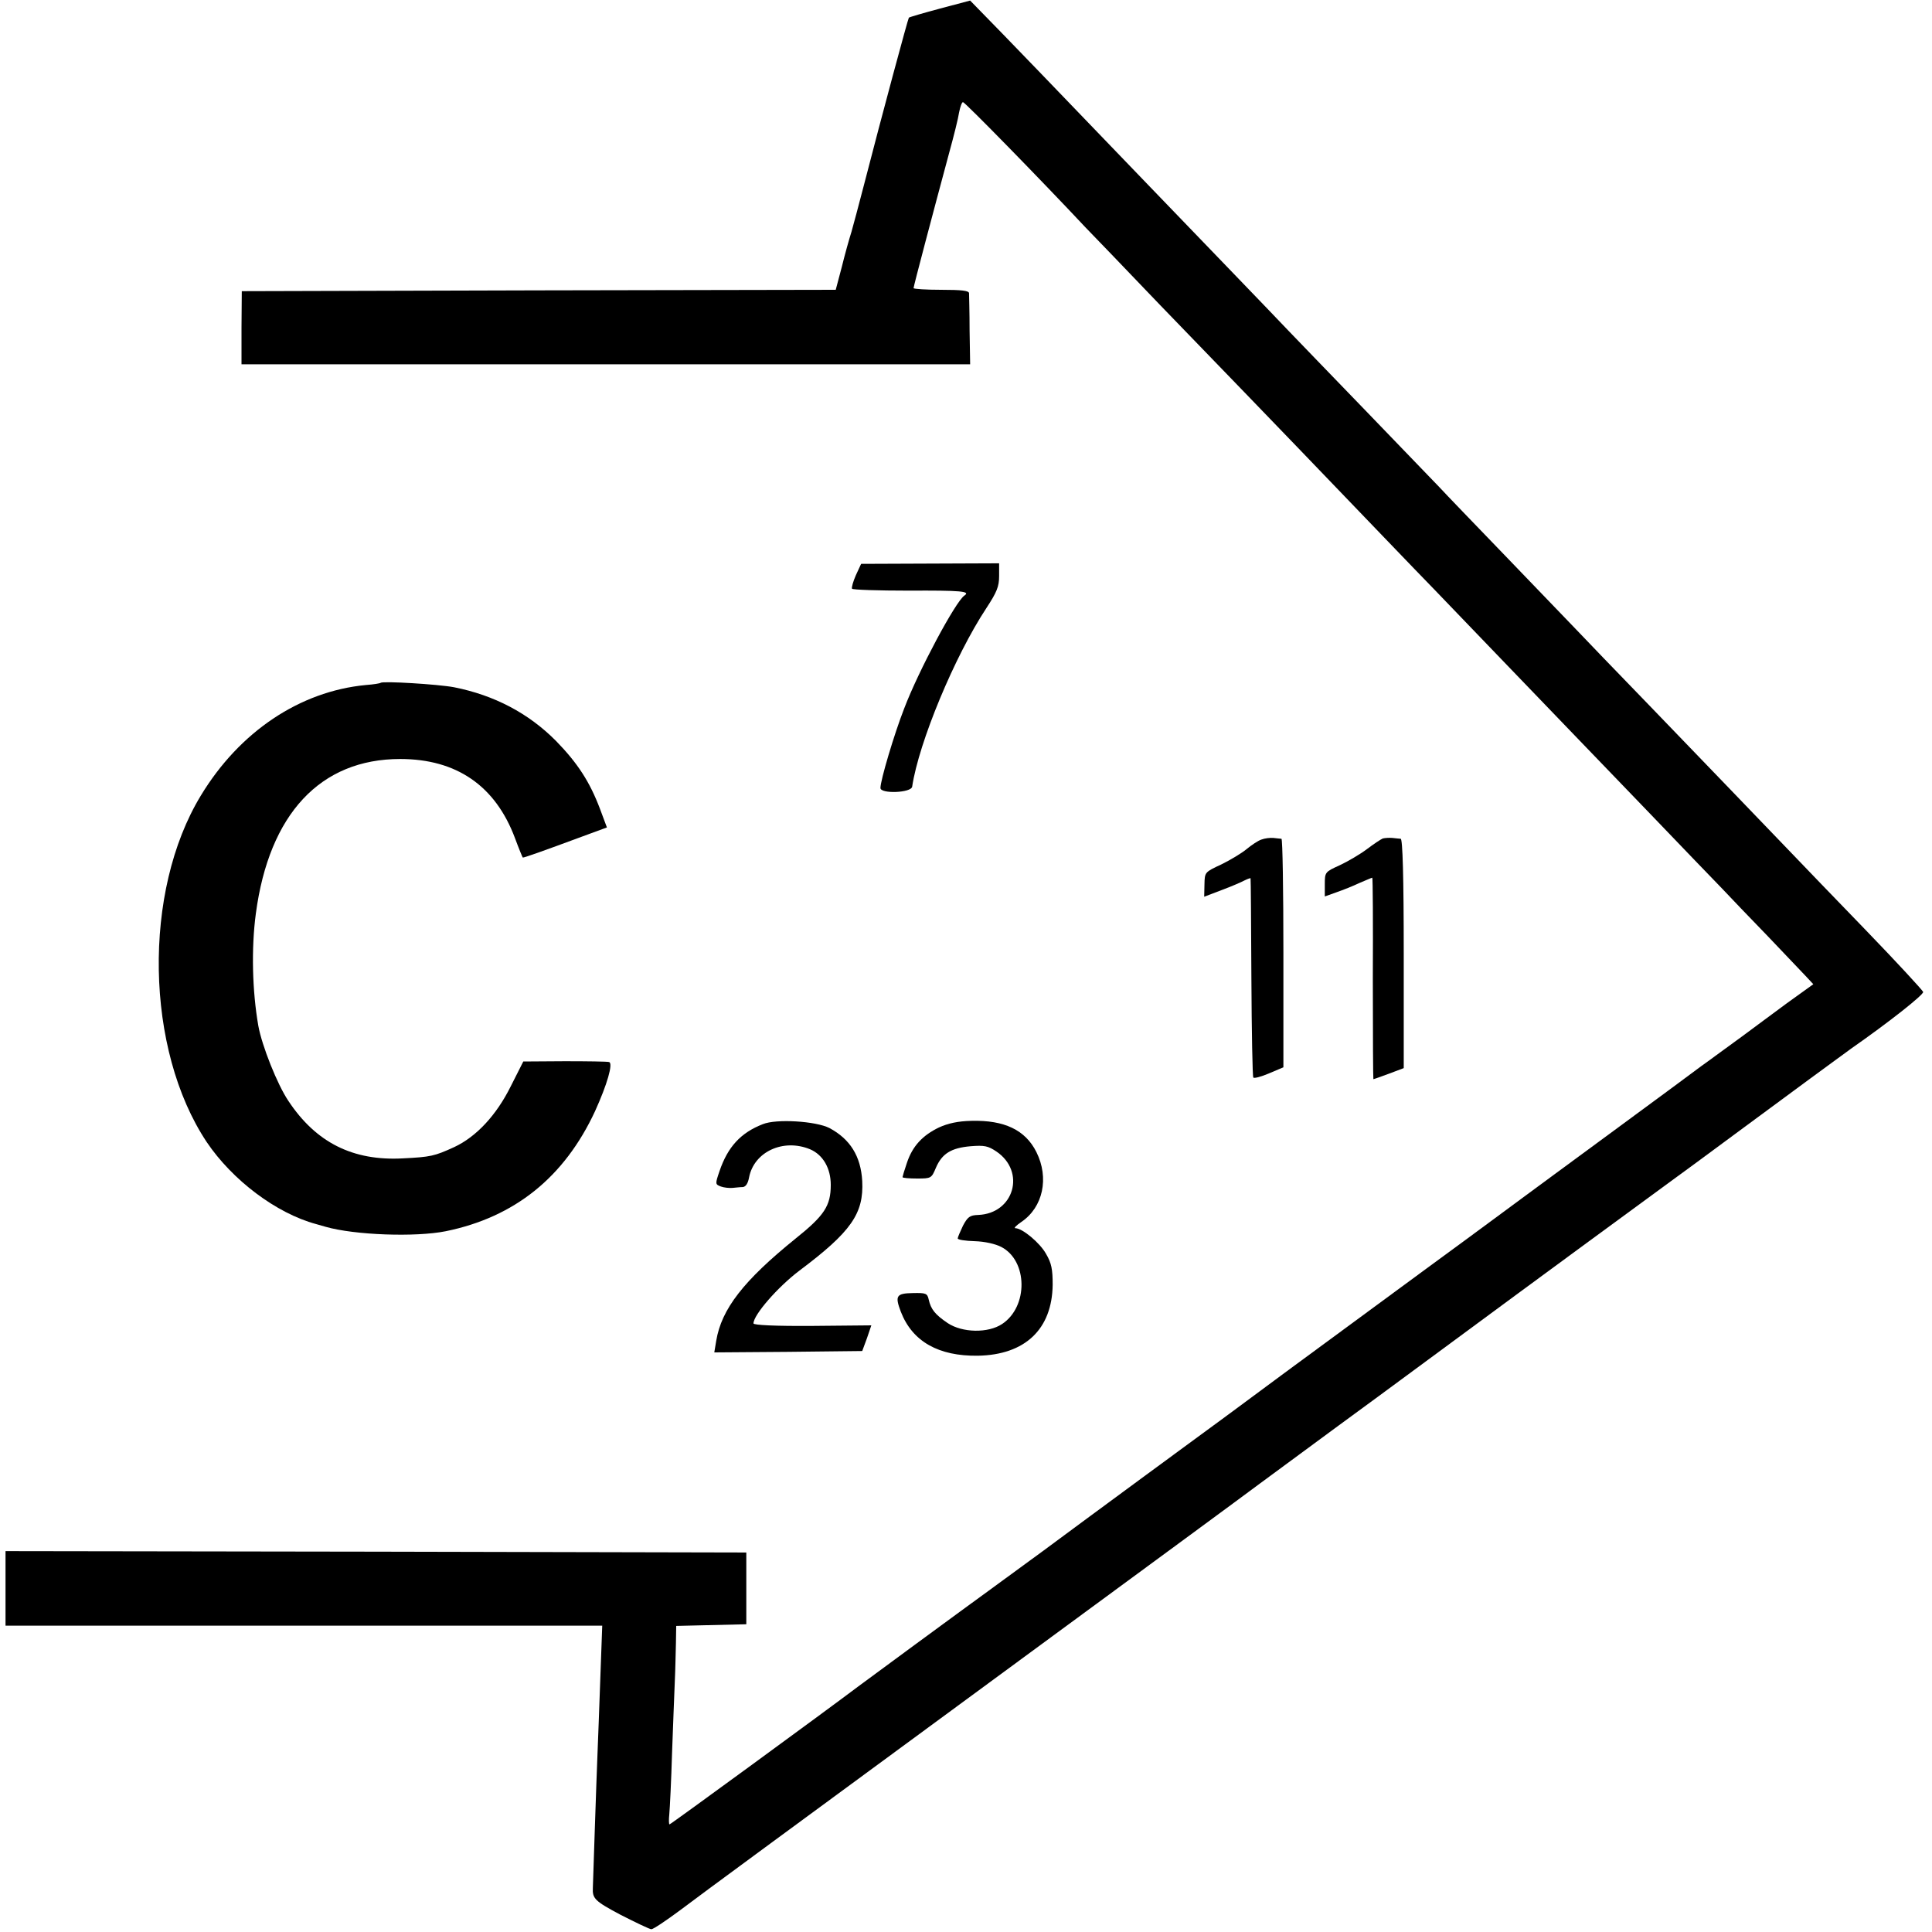 <?xml version="1.0" standalone="no"?>
<!DOCTYPE svg PUBLIC "-//W3C//DTD SVG 20010904//EN"
 "http://www.w3.org/TR/2001/REC-SVG-20010904/DTD/svg10.dtd">
<svg version="1.0" xmlns="http://www.w3.org/2000/svg"
 width="700pt" height="700pt" viewBox="0 0 700 700"
 preserveAspectRatio="xMidYMid meet">
<g transform="translate(0,700) scale(0.1,-0.1)"
fill="#000000" stroke="none">
<path d="M3406 6969 c-60 -16 -111 -31 -113 -33 -3 -3 -96 -347 -164 -611 -17
-66 -37 -140 -44 -165 -8 -25 -24 -82 -35 -127 l-22 -83 -1076 -2 -1076 -3 -1
-132 0 -133 402 0 c504 0 724 0 1566 0 l672 0 -2 122 c0 68 -2 129 -2 136 -1
9 -28 12 -101 12 -55 0 -100 3 -100 6 0 7 71 275 130 494 16 58 32 122 35 143
4 20 10 37 14 37 7 0 281 -280 444 -454 27 -28 149 -154 270 -281 231 -239
413 -427 507 -525 201 -209 434 -452 485 -504 59 -62 414 -430 530 -551 33
-34 150 -156 260 -270 110 -115 224 -233 254 -264 29 -31 103 -108 165 -172
61 -64 123 -129 138 -145 l28 -30 -96 -69 c-52 -39 -125 -92 -162 -120 -37
-27 -81 -59 -96 -70 -15 -11 -38 -28 -51 -37 -13 -10 -155 -115 -317 -234
-161 -118 -304 -224 -318 -234 -14 -10 -182 -135 -375 -276 -321 -236 -427
-314 -495 -364 -83 -62 -297 -220 -509 -375 -135 -99 -301 -222 -370 -273 -70
-51 -160 -117 -201 -147 -83 -60 -430 -315 -470 -345 -122 -92 -680 -500 -684
-500 -3 0 -3 17 -1 37 2 21 7 121 10 223 4 102 8 219 10 260 2 41 3 103 4 137
l1 62 127 3 127 3 0 130 0 130 -1342 3 -1342 2 0 -135 0 -135 1081 0 1081 0
-7 -192 c-4 -106 -8 -227 -10 -268 -2 -41 -6 -167 -10 -280 -4 -113 -7 -207
-7 -210 -2 -39 7 -48 101 -98 55 -28 105 -52 111 -52 7 0 53 31 103 68 101 76
292 216 1307 962 377 277 735 540 795 585 61 45 189 139 285 210 96 70 207
152 245 180 143 106 647 477 870 640 127 93 280 205 340 250 165 122 377 278
401 295 139 97 264 196 262 206 -2 6 -95 107 -208 224 -113 117 -234 242 -269
279 -116 121 -303 315 -517 537 -116 120 -236 244 -265 275 -30 31 -144 150
-254 264 -110 114 -218 226 -240 250 -22 23 -142 147 -266 276 -125 129 -250
259 -279 289 -48 51 -382 397 -510 530 -30 31 -134 139 -230 239 -96 100 -229
238 -295 306 l-120 123 -109 -29z"/>
<path d="M3101 4916 c-10 -23 -16 -44 -14 -49 2 -4 95 -7 205 -7 190 1 226 -2
202 -18 -32 -22 -166 -272 -218 -409 -36 -92 -86 -260 -86 -288 0 -22 112 -18
115 5 24 160 154 473 269 647 38 58 46 78 46 116 l0 46 -250 -1 -250 -1 -19
-41z"/>
<path d="M1379 4526 c-2 -2 -26 -6 -54 -8 -239 -23 -457 -169 -597 -400 -212
-348 -202 -921 21 -1256 93 -138 252 -258 396 -297 17 -5 32 -9 35 -10 105
-30 325 -38 435 -16 250 51 430 196 541 435 44 97 66 173 51 178 -7 2 -79 3
-161 3 l-150 -1 -45 -89 c-53 -107 -126 -184 -205 -221 -72 -33 -86 -36 -186
-41 -181 -10 -315 57 -415 208 -40 59 -96 200 -109 272 -22 126 -26 280 -9
407 48 361 234 560 523 560 204 0 345 -97 416 -287 14 -38 27 -69 28 -70 2 -2
75 24 218 77 l87 32 -25 67 c-37 98 -81 166 -159 246 -100 101 -224 166 -370
195 -59 11 -258 23 -266 16z"/>
<path d="M4570 3958 c-12 -4 -36 -20 -54 -35 -17 -14 -58 -39 -91 -55 -60 -28
-60 -28 -61 -72 l-1 -45 63 24 c35 13 72 29 83 35 12 6 22 9 22 8 1 -2 2 -164
3 -360 1 -196 4 -359 7 -362 3 -4 29 3 57 15 l52 22 0 413 c0 228 -3 414 -7
415 -5 0 -18 2 -29 3 -12 1 -31 -1 -44 -6z"/>
<path d="M5010 3962 c-7 -3 -33 -20 -58 -39 -24 -18 -68 -44 -98 -58 -53 -24
-54 -25 -54 -69 l0 -44 42 15 c23 8 61 23 84 34 24 10 44 19 46 19 2 0 3 -164
2 -365 0 -201 1 -365 2 -365 2 0 27 9 57 20 l53 20 0 415 c0 279 -4 415 -11
416 -5 0 -19 2 -30 3 -12 1 -27 0 -35 -2z"/>
<path d="M2764 2927 c-80 -31 -127 -82 -157 -170 -16 -47 -16 -48 5 -56 11 -4
30 -6 42 -5 11 1 28 3 37 3 11 1 19 13 23 35 18 93 124 142 221 102 47 -20 75
-69 75 -129 0 -76 -23 -111 -128 -195 -188 -152 -268 -255 -287 -370 l-7 -42
268 2 268 3 17 46 16 47 -213 -2 c-137 -1 -214 3 -214 9 0 31 88 132 166 191
188 141 234 207 228 325 -5 90 -44 152 -119 192 -49 25 -192 34 -241 14z"/>
<path d="M3402 2915 c-60 -29 -96 -68 -116 -128 -9 -26 -16 -50 -16 -52 0 -3
24 -5 53 -5 51 0 52 1 68 39 22 51 55 72 126 78 50 4 63 1 93 -19 108 -73 64
-225 -66 -230 -30 -1 -38 -7 -55 -39 -10 -21 -19 -42 -19 -46 0 -5 28 -9 61
-10 37 -1 76 -10 97 -21 96 -50 98 -216 3 -279 -51 -34 -144 -32 -197 3 -46
31 -61 50 -69 85 -5 23 -10 25 -57 24 -61 -1 -66 -10 -44 -68 42 -108 137
-161 279 -159 171 3 269 96 271 257 0 56 -4 78 -24 112 -22 40 -86 93 -111 93
-7 0 3 10 22 23 78 53 101 159 54 253 -40 80 -116 116 -235 113 -49 -1 -85 -9
-118 -24z"/>
</g>
</svg>
